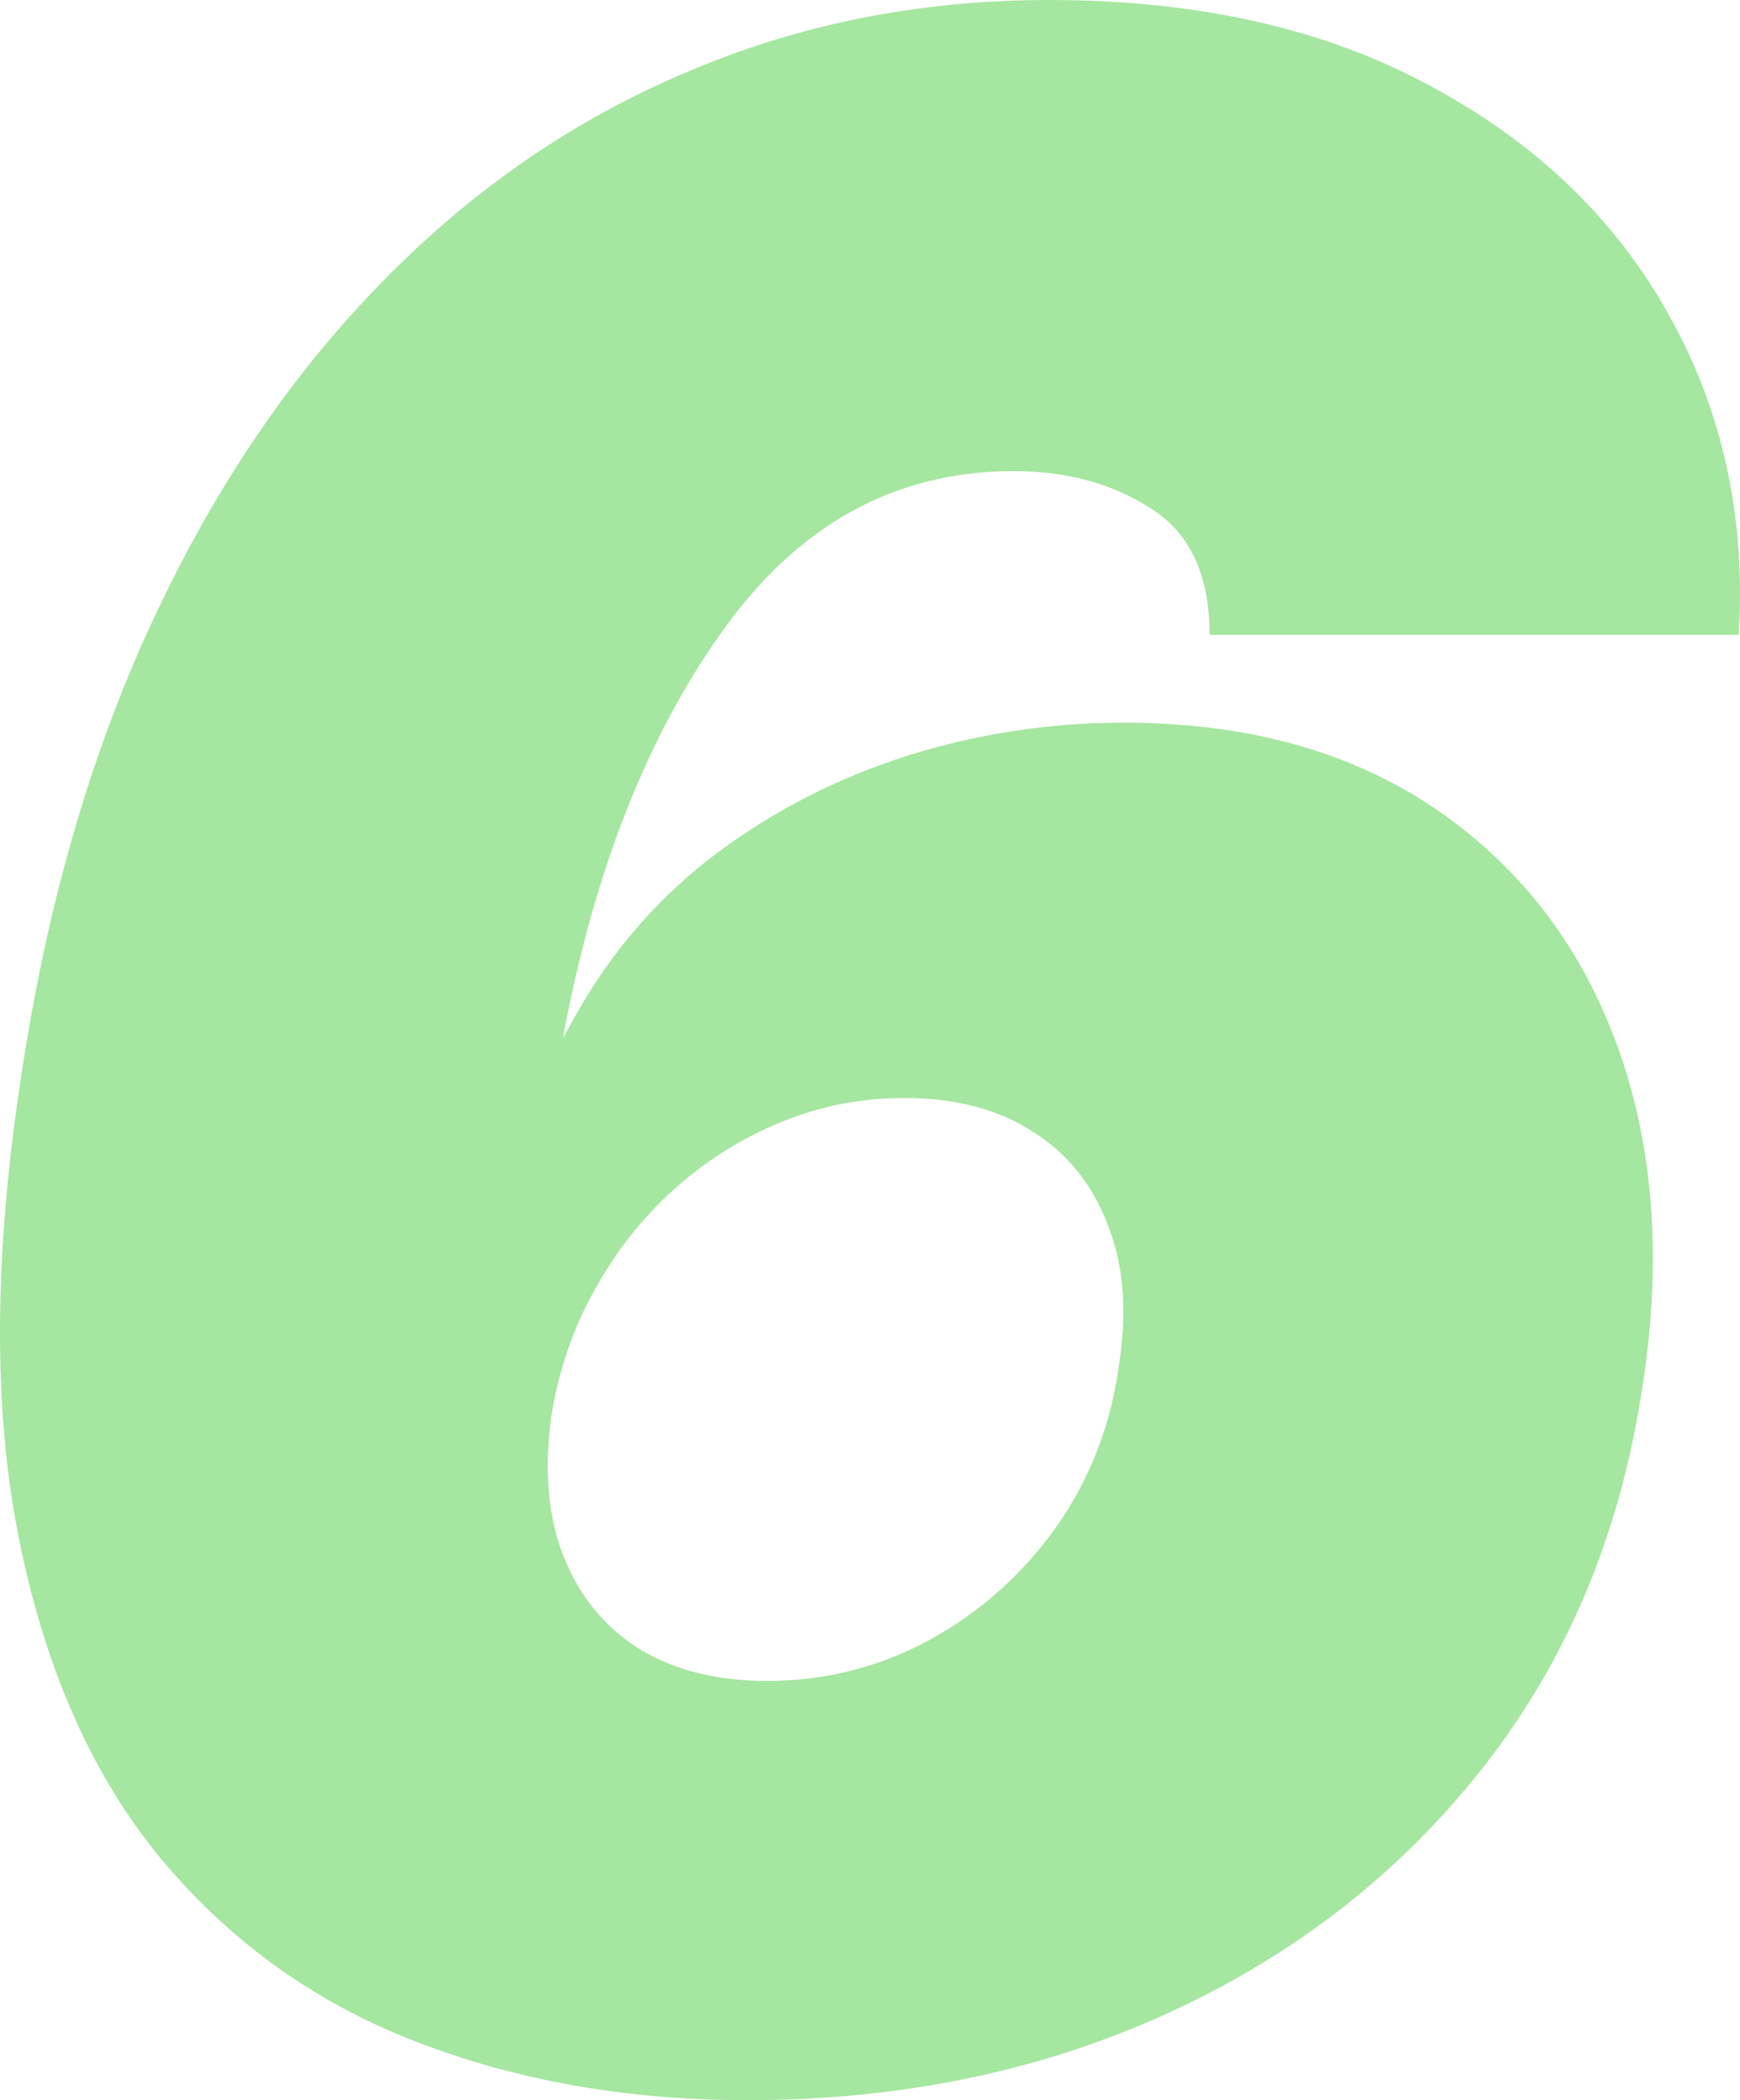 <?xml version="1.0" encoding="UTF-8"?> <svg xmlns="http://www.w3.org/2000/svg" width="58" height="70" viewBox="0 0 58 70" fill="none"> <path d="M24.904 70C20.897 70 17.207 69.346 13.832 68.037C10.457 66.728 7.615 64.677 5.307 61.882C2.999 59.065 1.42 55.428 0.571 50.97C-0.278 46.511 -0.18 41.144 0.865 34.867C1.758 29.433 3.227 24.575 5.274 20.295C7.321 15.992 9.836 12.332 12.819 9.316C15.802 6.277 19.166 3.97 22.912 2.395C26.657 0.798 30.674 0 34.964 0C39.928 0 44.163 0.954 47.669 2.861C51.197 4.747 53.853 7.297 55.639 10.513C57.424 13.707 58.197 17.256 57.958 21.16H40.32C40.32 19.186 39.678 17.788 38.393 16.968C37.108 16.125 35.573 15.703 33.788 15.703C29.847 15.703 26.613 17.478 24.087 21.027C21.562 24.553 19.787 29.078 18.764 34.601L19.286 33.669C20.484 31.584 22.03 29.832 23.924 28.413C25.84 26.993 27.952 25.917 30.26 25.185C32.59 24.453 34.986 24.087 37.446 24.087C41.605 24.087 45.1 25.063 47.93 27.015C50.761 28.967 52.775 31.64 53.973 35.033C55.17 38.427 55.41 42.275 54.691 46.578C53.929 51.325 52.166 55.45 49.4 58.954C46.635 62.459 43.14 65.176 38.916 67.106C34.691 69.035 30.021 70 24.904 70ZM25.557 56.027C27.495 56.027 29.302 55.572 30.979 54.663C32.677 53.731 34.093 52.467 35.225 50.87C36.357 49.251 37.054 47.421 37.315 45.38C37.577 43.65 37.446 42.131 36.923 40.822C36.423 39.491 35.595 38.46 34.441 37.728C33.287 36.974 31.85 36.597 30.13 36.597C28.715 36.597 27.354 36.863 26.047 37.395C24.741 37.928 23.554 38.671 22.487 39.624C21.42 40.578 20.527 41.709 19.809 43.018C19.09 44.304 18.611 45.713 18.372 47.243C18.132 49.04 18.274 50.593 18.796 51.901C19.319 53.21 20.157 54.23 21.311 54.962C22.487 55.672 23.902 56.027 25.557 56.027Z" fill="#4DCE42" fill-opacity="0.5"></path> </svg> 